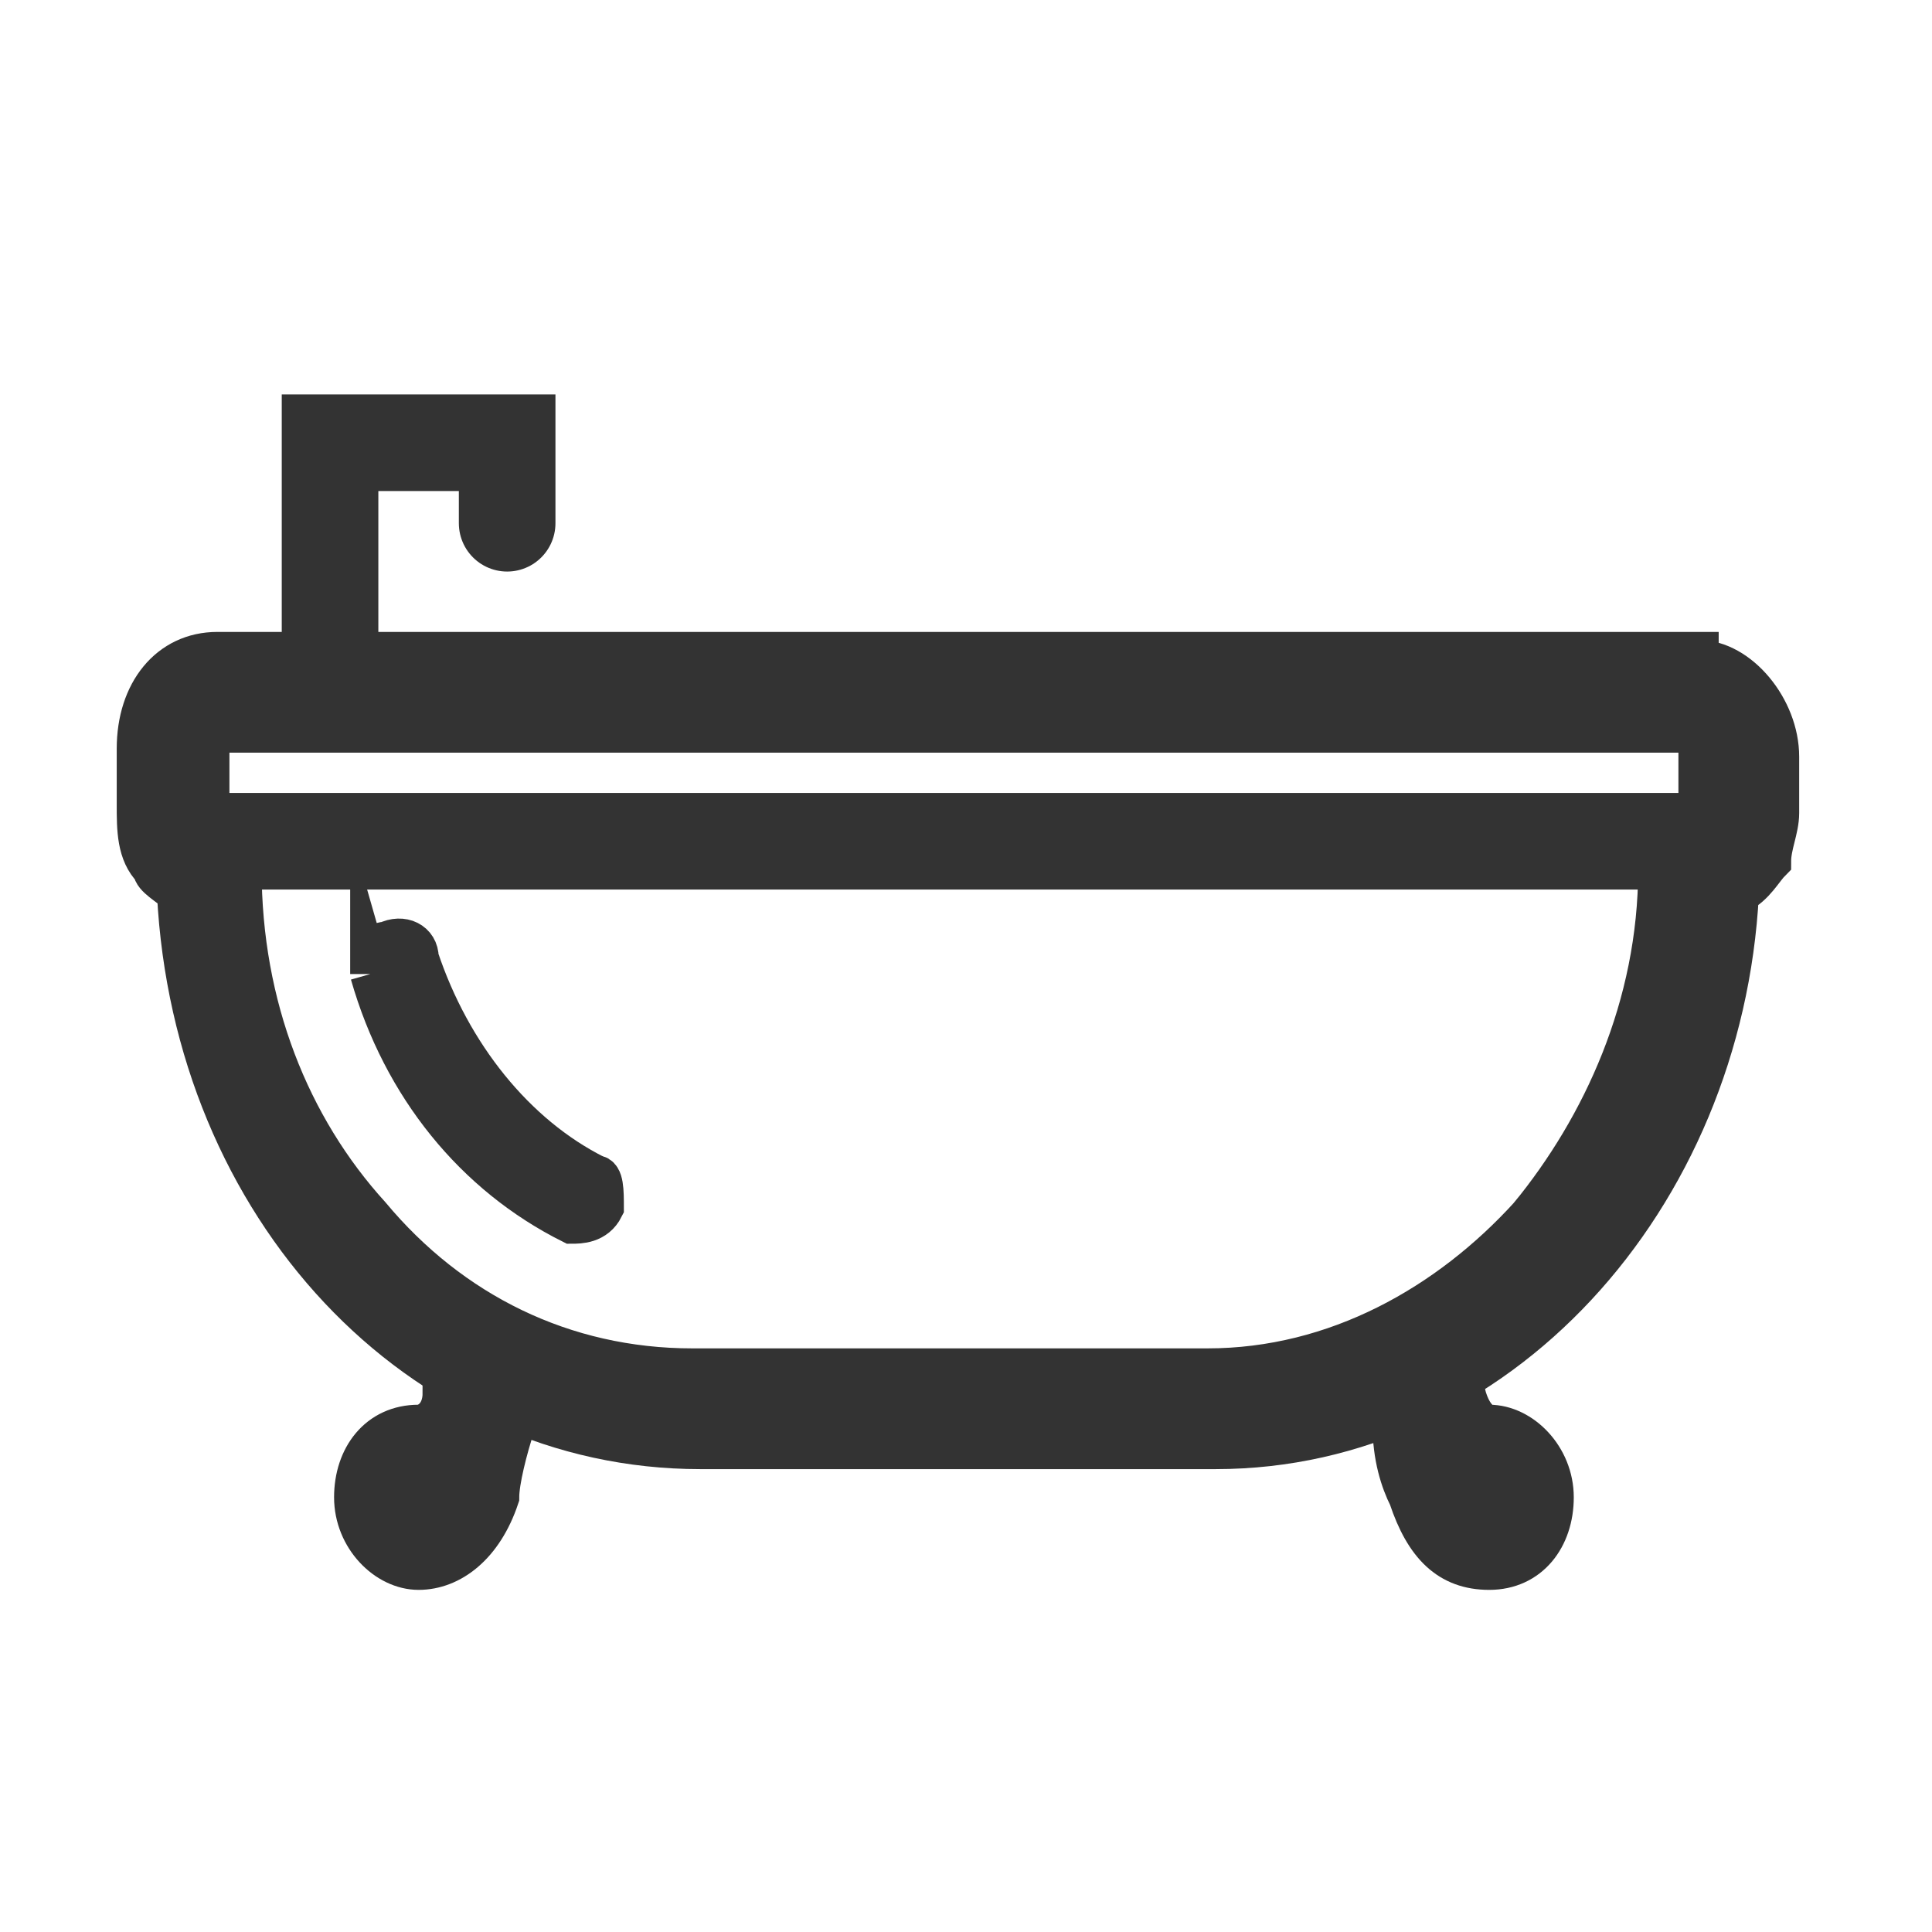 <?xml version="1.0" encoding="UTF-8"?> <svg xmlns="http://www.w3.org/2000/svg" version="1.1" viewBox="0 0 24 24"><defs><style> .st0, .st1 { fill: #333; } .st0, .st2 { display: none; } .st3 { stroke-linecap: round; stroke-width: 1.2px; } .st3, .st1, .st2 { stroke: #333; stroke-miterlimit: 10; } .st3, .st2 { fill: none; } .st1 { stroke-width: .5px; } .st2 { stroke-width: 2px; } </style></defs><g id="Layer_1"><polygon class="st0" points="13.3 4.8 9.9 7.8 8.7 8.8 7 10.3 7.7 11.3 8.7 10.4 8.7 16.5 18 16.5 18 10.4 19 11.3 19.7 10.3 13.3 4.8"></polygon><path class="st2" d="M5.8,21.9"></path><path class="st0" d="M12.1,1.9c1.3,0,2.3,1.4,3.4,1.9,1.1.5,2.9.2,3.8,1.1s.6,2.6,1.1,3.8,1.9,2.2,1.9,3.4-1.4,2.3-1.9,3.4c-.5,1.1-.2,2.9-1.1,3.8s-2.6.7-3.8,1.1-2.2,1.9-3.4,1.9-2.3-1.4-3.4-1.9-2.9-.2-3.8-1.1-.7-2.6-1.1-3.8-1.9-2.2-1.9-3.4,1.4-2.3,1.9-3.4.2-2.9,1.1-3.8c.9-.9,2.6-.7,3.8-1.1,1.2-.4,2.2-1.9,3.4-1.9ZM12.1,5.1c-3.9,0-7,3.1-7,7s3.1,7,7,7,7-3.1,7-7h0c0-3.9-3.1-7-7-7ZM15.3,9l.7.6c.1.2.1.5,0,.6l-4.3,4.8c-.2.2-.4.3-.7.3s-.5-.1-.7-.3l-2.3-2.3c-.2-.2-.2-.4,0-.6h0l.7-.7c.2-.2.5-.2.7,0h0l1.7,1.7,3.7-4.2c.2-.2.5-.2.7,0h-.2Z"></path><g><path class="st1" d="M5.2,17.7c-.5,0-.8.4-.8.9s.4.9.8.9.8-.3,1-.9c0-.2.1-.6.2-.9-.3-.1-.6-.3-.9-.4,0,.3-.2.4-.3.4Z"></path><path class="st1" d="M18.5,17.7c0,0-.2,0-.3-.4-.3.2-.6.3-.9.4,0,.4.1.7.2.9.2.6.5.9,1,.9s.8-.4.8-.9c0-.5-.4-.9-.8-.9Z"></path><path class="st1" d="M21.1,8.1H2.7c-.6,0-1,.5-1,1.2v.7c0,.3,0,.6.2.8,0,.1.2.2.3.3.2,3.9,3,6.9,6.5,6.9h6.4c3.5,0,6.3-3.1,6.5-6.9.2-.1.3-.3.4-.4,0-.2.1-.4.1-.6v-.7c0-.6-.5-1.2-1-1.2ZM19,15.1c-1,1.1-2.4,1.9-4,1.9h-6.4c-1.6,0-3-.7-4-1.9-1-1.1-1.6-2.6-1.6-4.3h17.6c0,1.7-.7,3.2-1.6,4.3ZM21.2,9.9c0,0,0,.1,0,.2h0s0,0,0,0H2.6s0,0,0,0c0,0,0,0,0-.1v-.7c0,0,0-.2.1-.2h18.3c0,0,.1,0,.1.2v.7Z"></path><path class="st1" d="M4.6,12.1c.4,1.4,1.3,2.5,2.5,3.1.1,0,.3,0,.4-.2,0-.2,0-.4-.1-.4h0c-1-.5-1.8-1.5-2.2-2.7,0-.2-.2-.3-.4-.2-.2,0-.2.2-.2.4Z"></path></g></g><g id="Layer_2"><polyline class="st3" points="4.1 8.4 4.1 5.5 6.3 5.5 6.3 6.5"></polyline></g></svg> 
